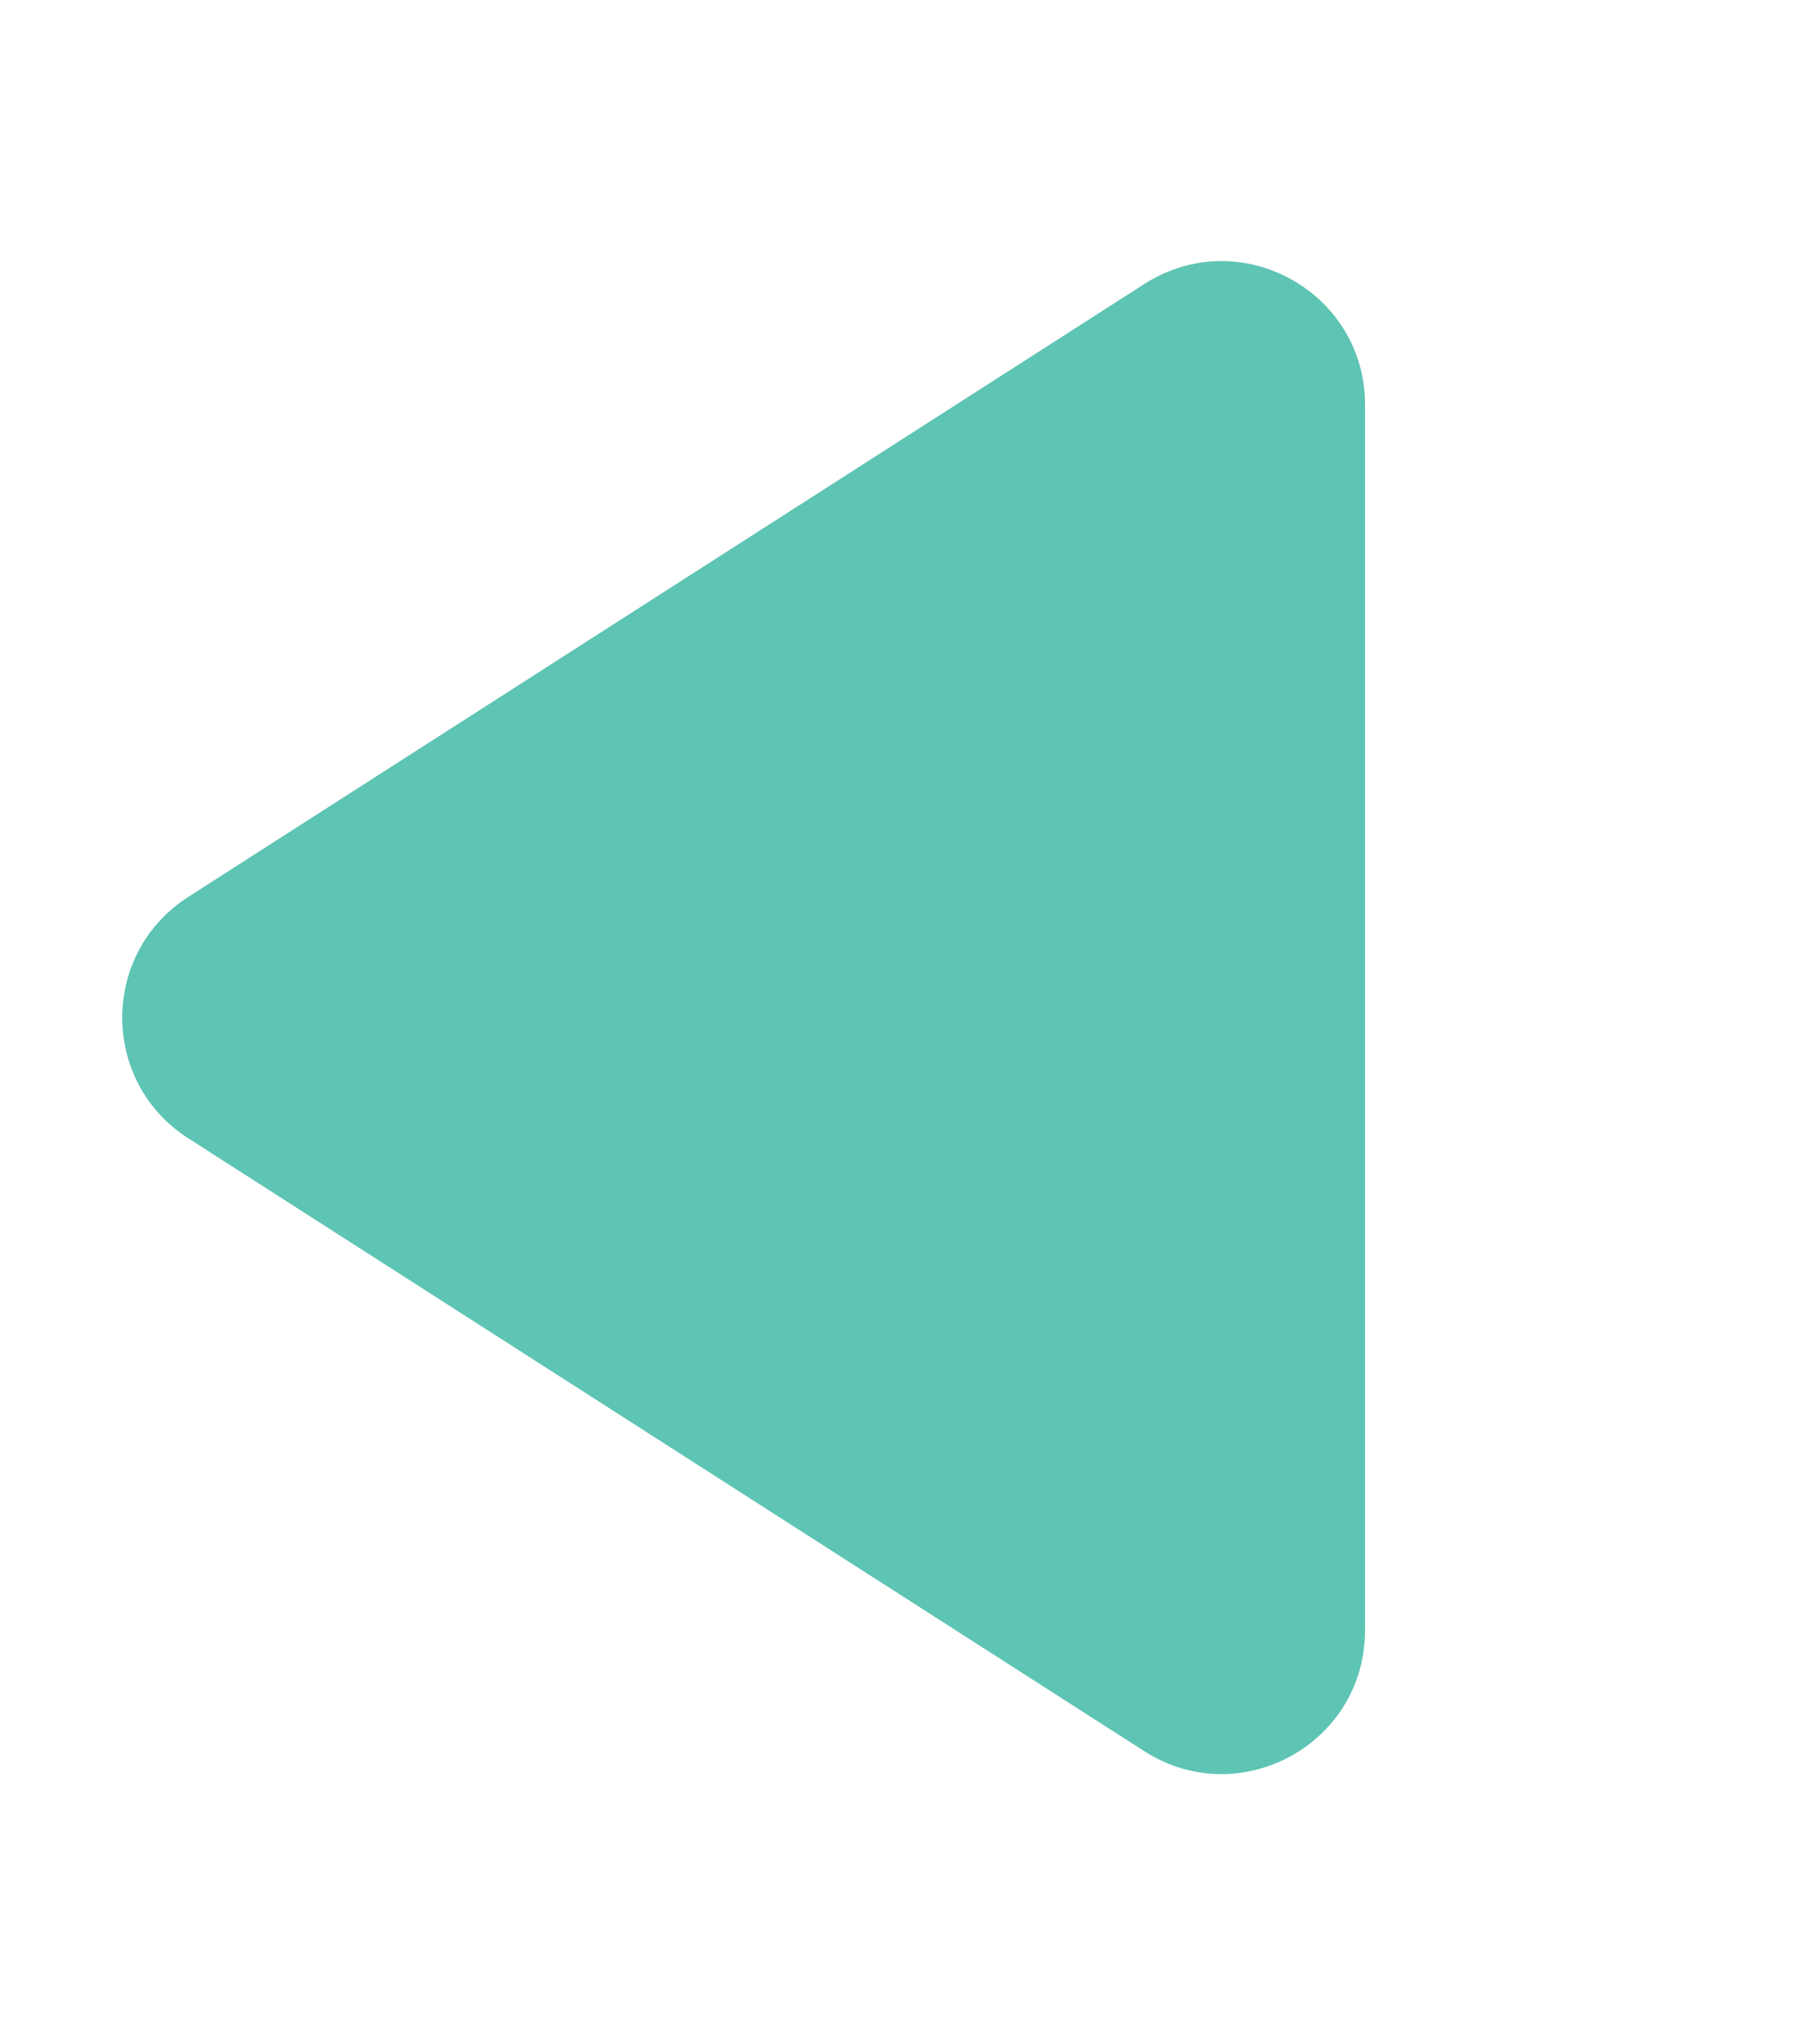 <svg width="127" height="142" viewBox="0 0 127 142" fill="none" xmlns="http://www.w3.org/2000/svg">
<g id="Polygon 3">
<path id="Polygon 1" d="M13.134 79.419C6.996 75.484 6.996 66.516 13.134 62.581L79.853 19.814C86.509 15.548 95.25 20.328 95.25 28.233V113.767C95.25 121.673 86.509 126.452 79.853 122.186L13.134 79.419Z" fill="#5EC4B4"/>
</g>
</svg>
